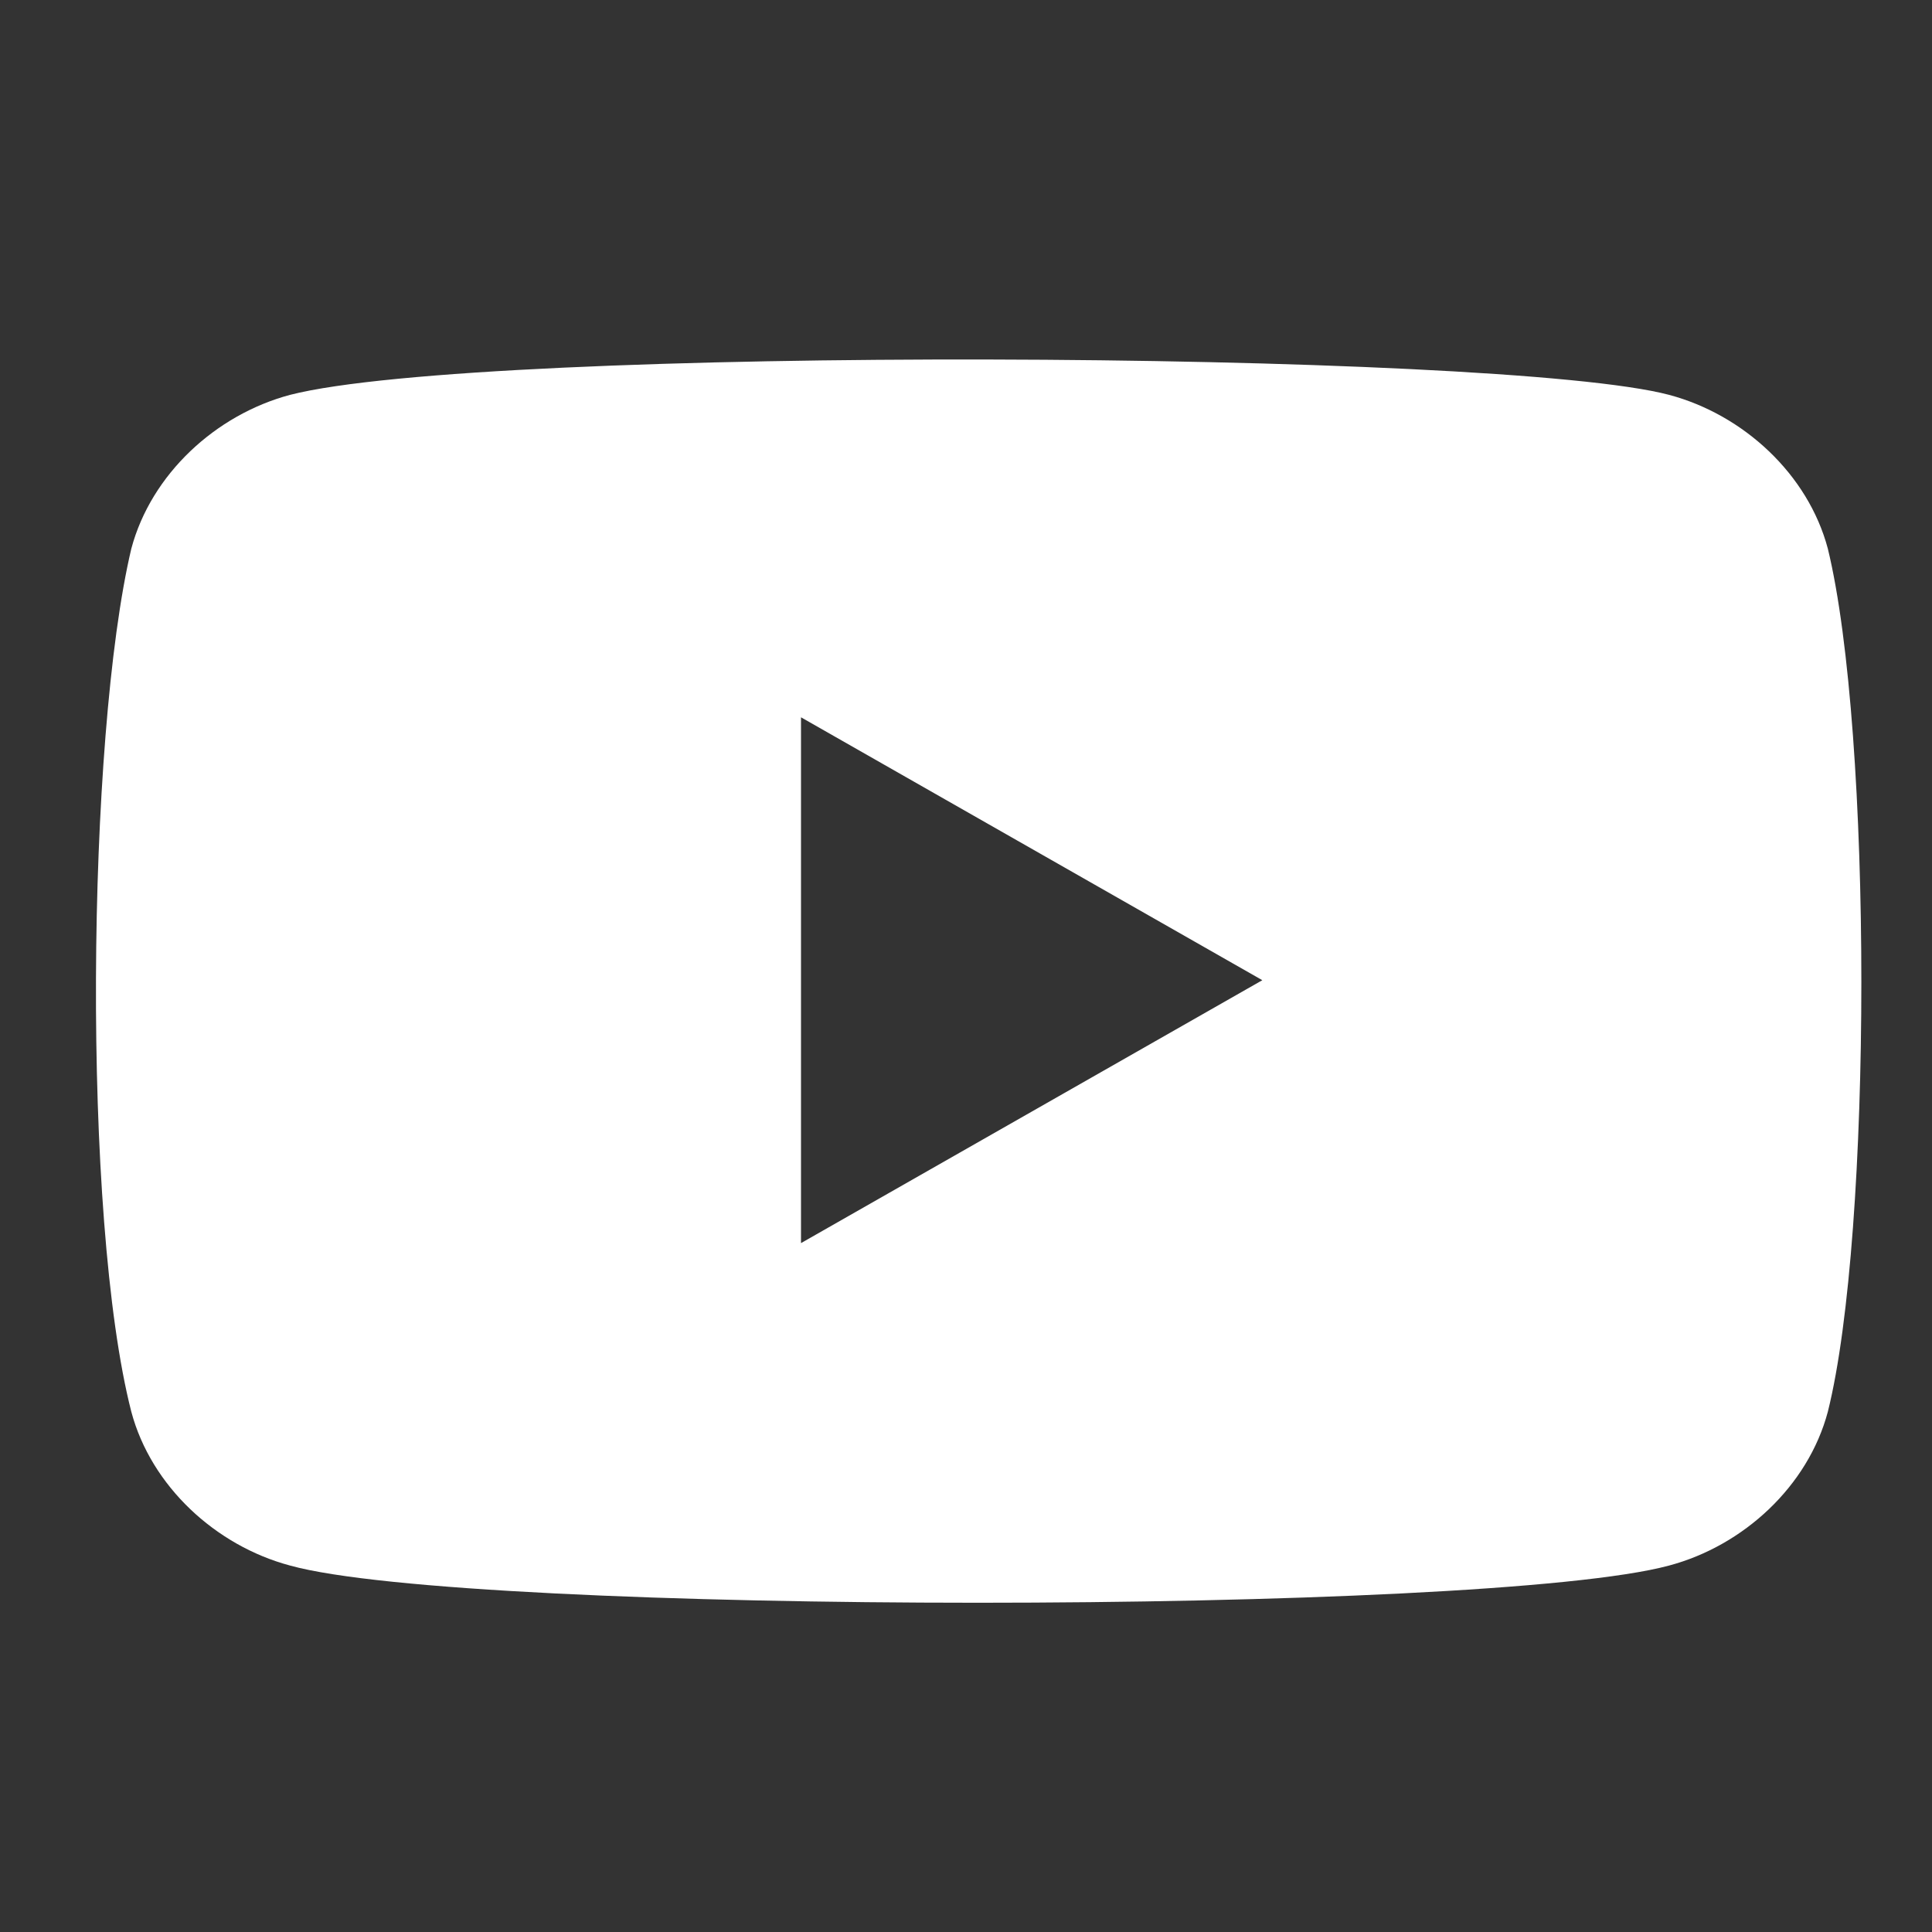 <svg width="37" height="37" viewBox="0 0 37 37" fill="none" xmlns="http://www.w3.org/2000/svg">
<rect x="0" y="0" width="37" height="37" fill="#333333" stroke="none"/>
<path fill-rule="evenodd" clip-rule="evenodd" d="M31.965 7.562C33.391 7.942 34.626 9.082 35.005 10.507C35.861 14.022 35.861 23.617 35.005 27.037C34.626 28.462 33.391 29.602 31.965 29.982C28.451 30.932 8.975 30.932 5.555 29.982C4.13 29.602 2.895 28.462 2.515 27.037C1.565 23.332 1.66 14.117 2.515 10.507C2.895 9.082 4.13 7.942 5.555 7.562C9.26 6.612 28.735 6.707 31.965 7.562ZM15.34 23.807V13.737L24.175 18.772L15.34 23.807Z" fill="white"/>
</svg>
